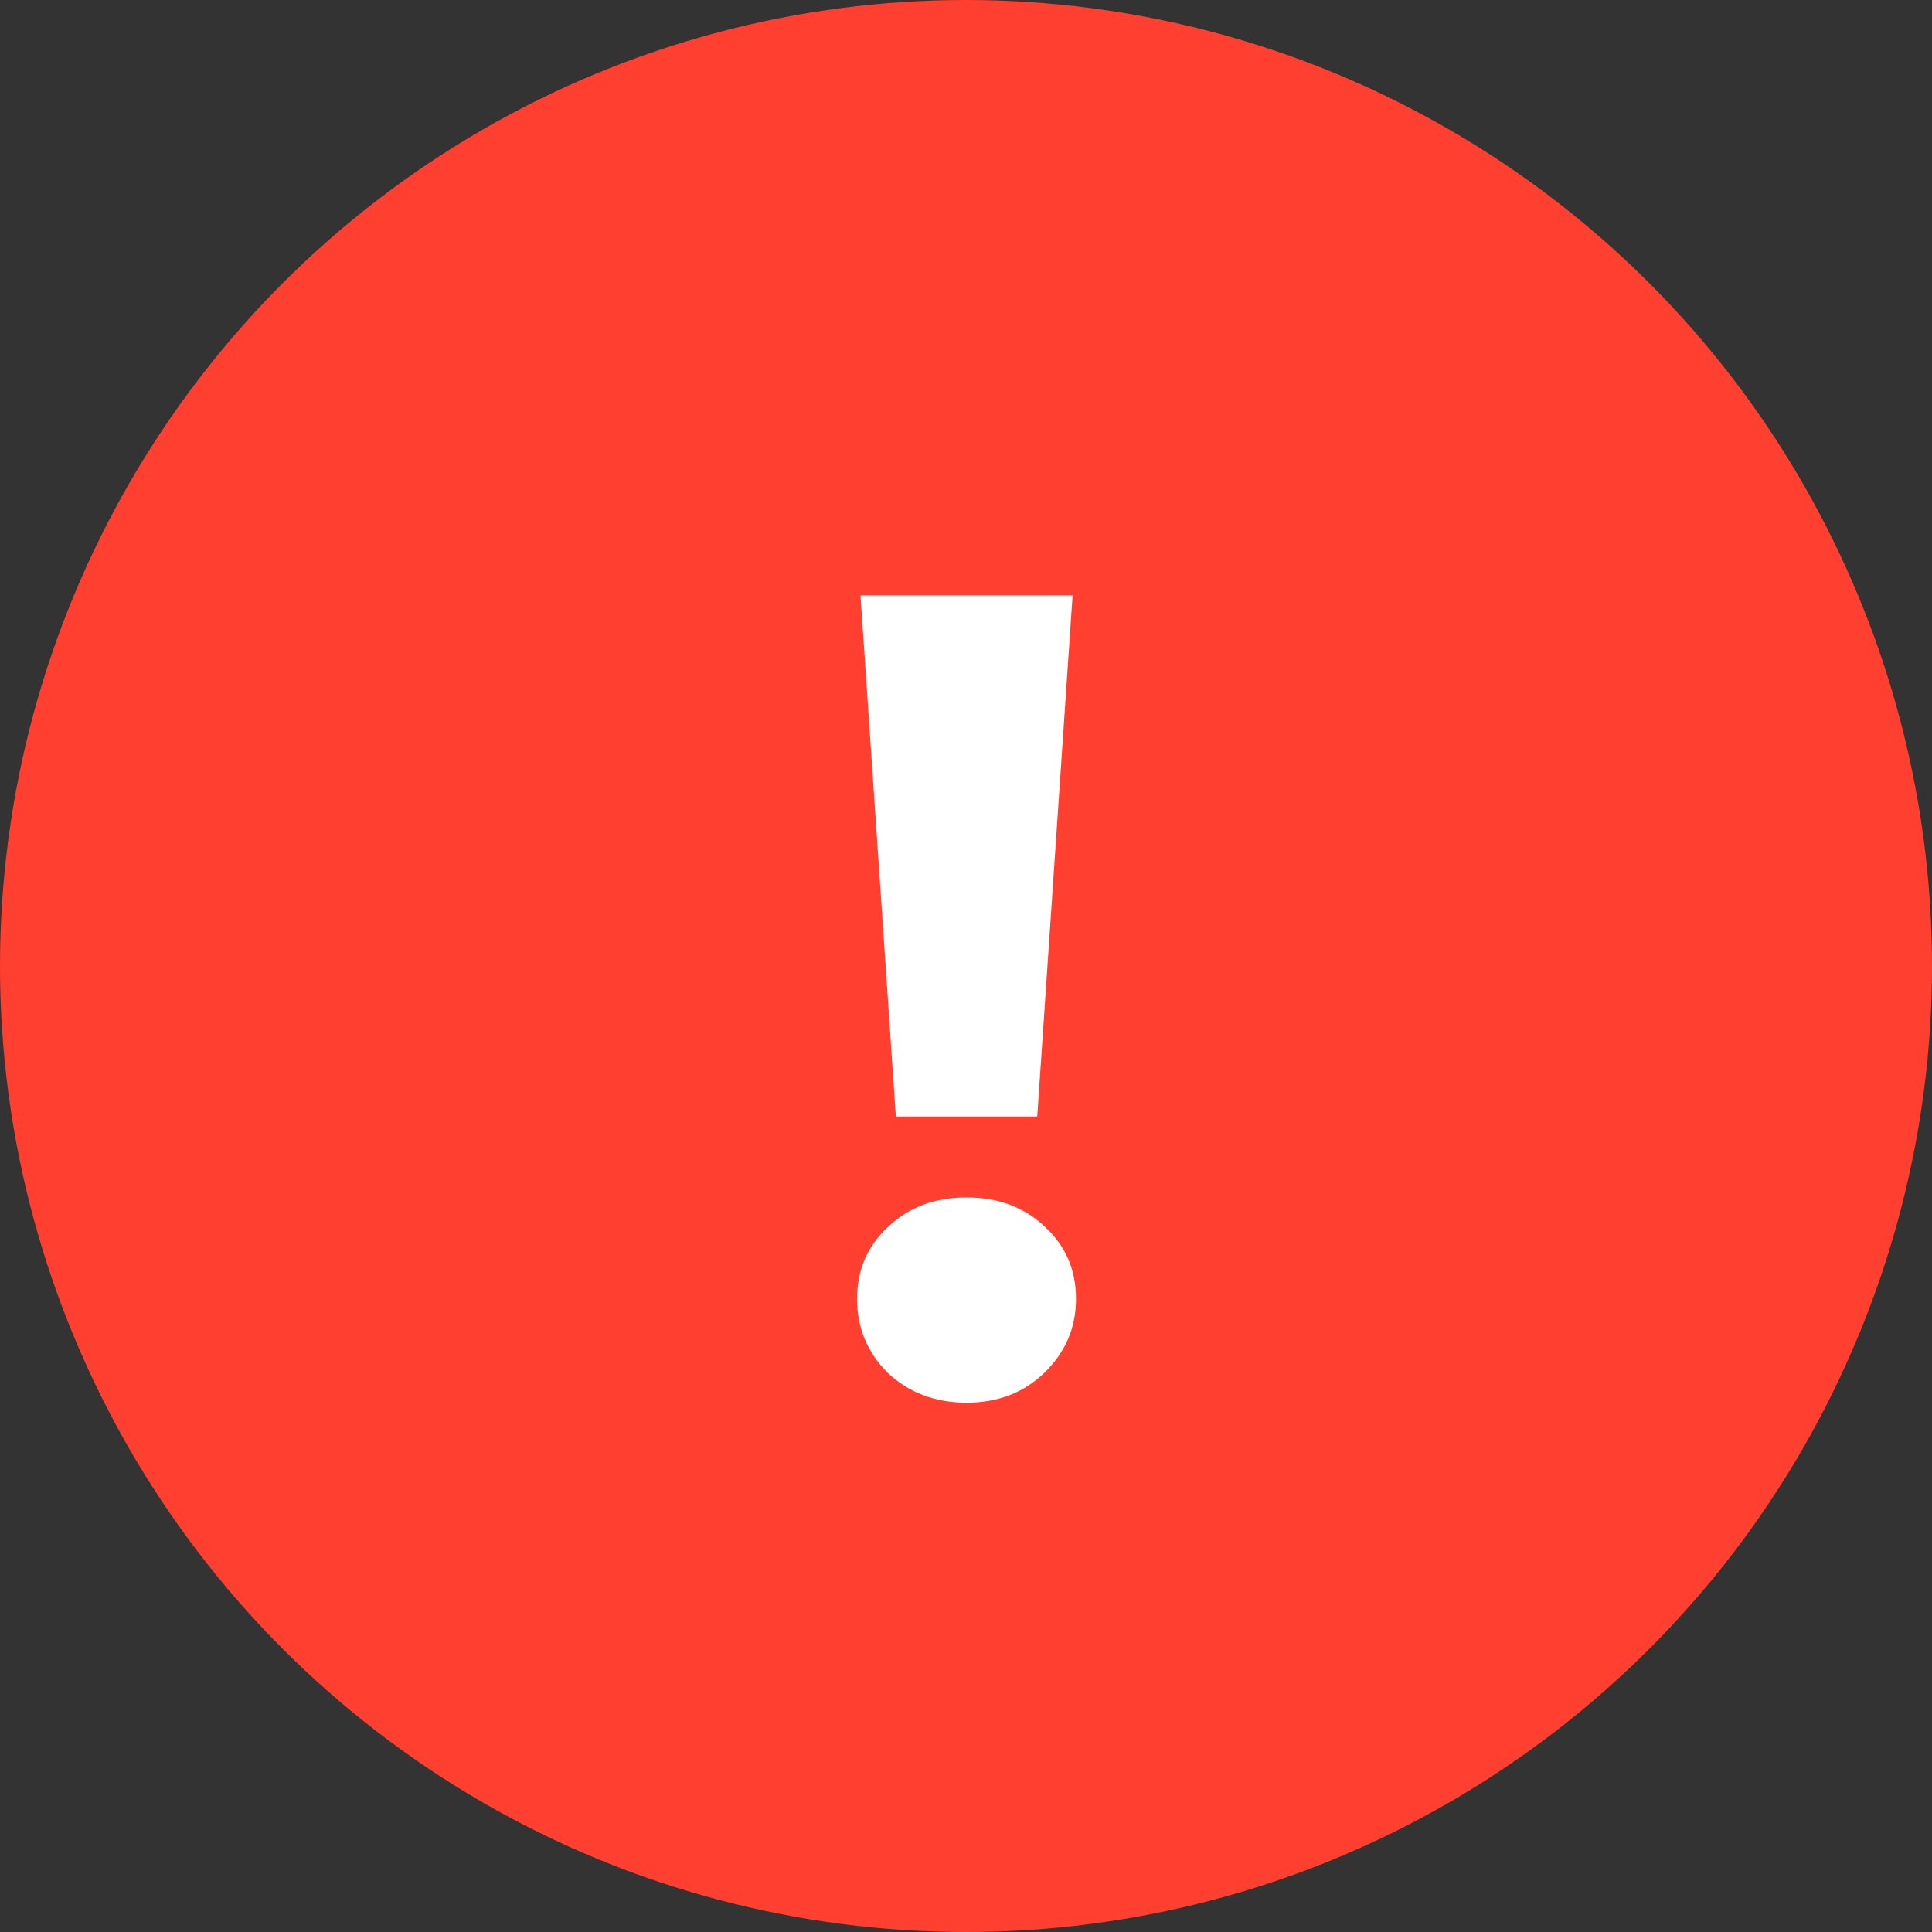 <svg width="61" height="61" viewBox="0 0 61 61" fill="none" xmlns="http://www.w3.org/2000/svg">
<rect x="0" y="0" width="61" height="61" fill="#333333" stroke="none"/>
<circle cx="30.5" cy="30.5" r="30.5" fill="#FF3F2F"/>
<path d="M27.169 18.8H33.865L32.749 35.252H28.285L27.169 18.8ZM30.517 44.288C29.533 44.288 28.705 43.976 28.033 43.352C27.385 42.704 27.061 41.924 27.061 41.012C27.061 40.1 27.385 39.344 28.033 38.744C28.681 38.12 29.509 37.808 30.517 37.808C31.525 37.808 32.353 38.12 33.001 38.744C33.649 39.344 33.973 40.1 33.973 41.012C33.973 41.924 33.637 42.704 32.965 43.352C32.317 43.976 31.501 44.288 30.517 44.288Z" fill="white"/>
</svg>
